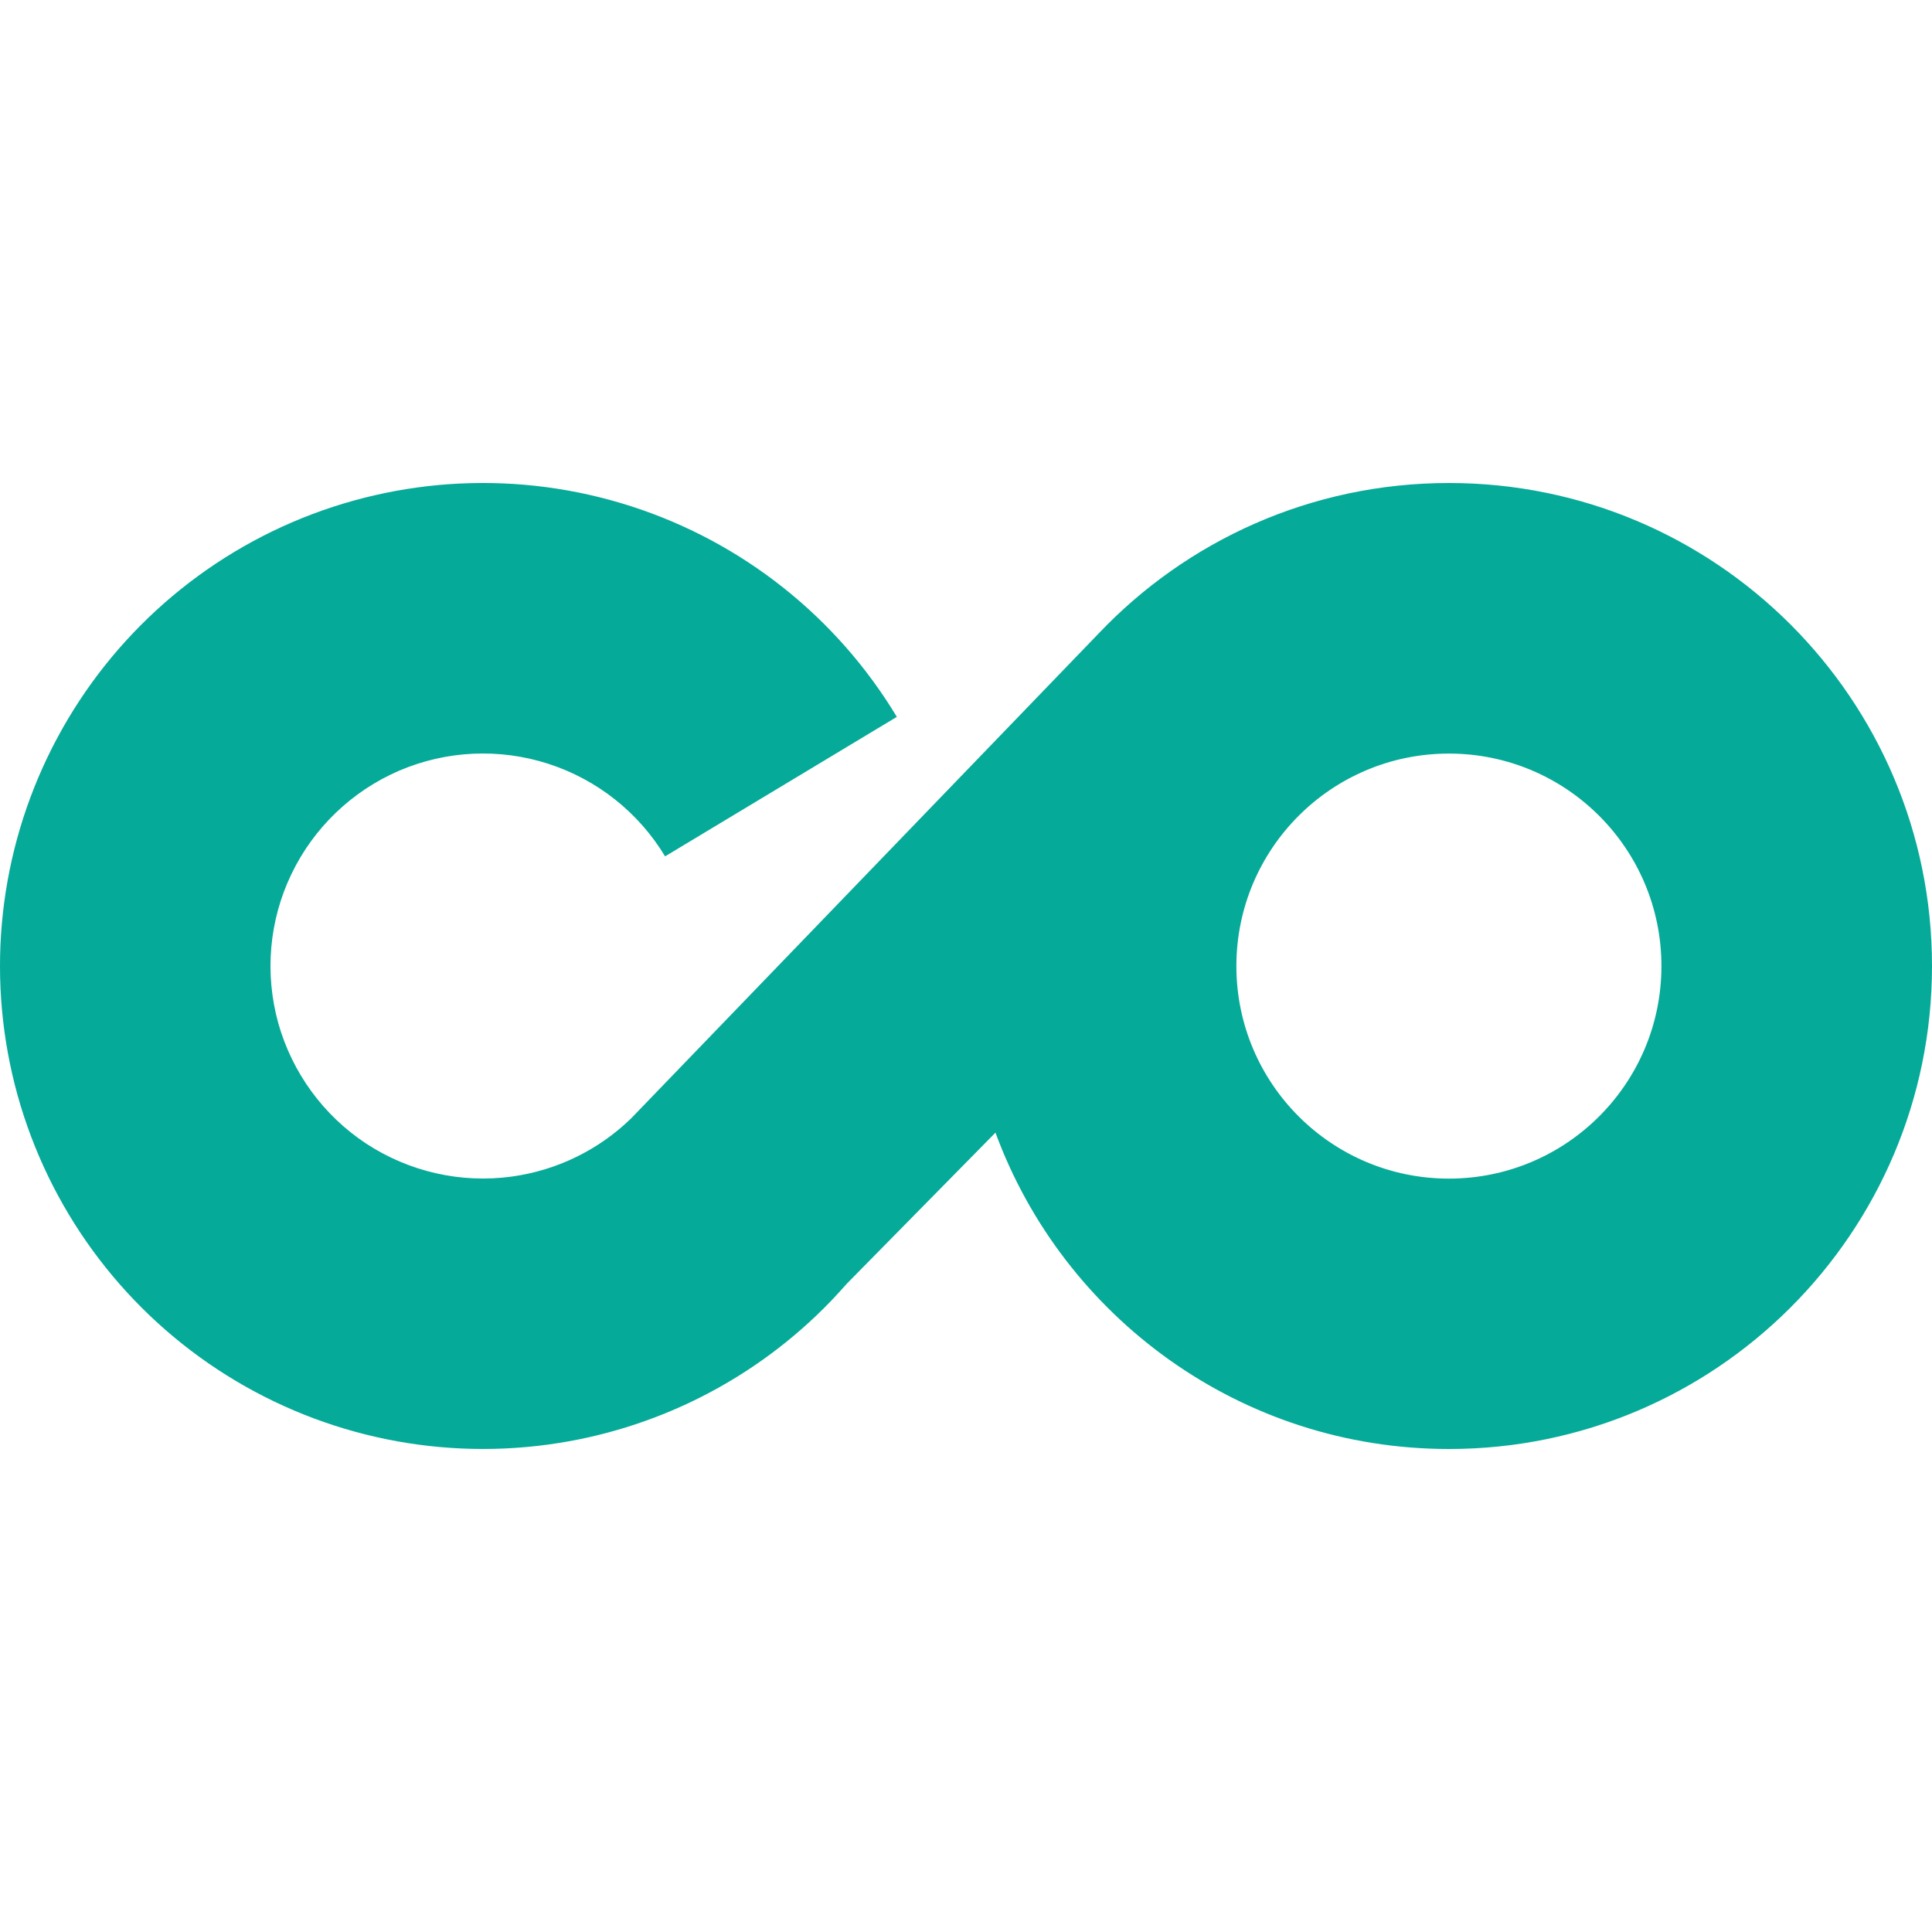 <svg width="20" height="20" viewBox="0 0 20 20" fill="none" xmlns="http://www.w3.org/2000/svg">
<path fill-rule="evenodd" clip-rule="evenodd" d="M20 10C20 12.761 17.761 15 15 15C12.845 15 11.008 13.636 10.305 11.725L8.767 13.288C8.713 13.349 8.658 13.409 8.602 13.468C7.823 14.277 6.793 14.802 5.675 14.954C4.477 15.117 3.261 14.841 2.251 14.176C1.241 13.511 0.506 12.503 0.182 11.338C-0.141 10.173 -0.032 8.931 0.491 7.84C1.013 6.75 1.913 5.885 3.023 5.407C4.134 4.929 5.38 4.87 6.531 5.24C7.682 5.61 8.66 6.385 9.284 7.421L6.885 8.865C6.61 8.409 6.18 8.069 5.674 7.906C5.167 7.743 4.619 7.769 4.13 7.979C3.642 8.19 3.246 8.57 3.016 9.05C2.786 9.529 2.738 10.076 2.88 10.589C3.023 11.101 3.346 11.545 3.79 11.838C4.235 12.13 4.77 12.252 5.297 12.18C5.764 12.116 6.196 11.905 6.532 11.579L11.371 6.56C12.282 5.599 13.571 5 15 5C17.761 5 20 7.239 20 10ZM14.999 12.201C13.784 12.201 12.799 11.216 12.799 10.001C12.799 8.786 13.784 7.801 14.999 7.801C16.214 7.801 17.199 8.786 17.199 10.001C17.199 11.216 16.214 12.201 14.999 12.201Z" fill="#05AA99"/>
</svg>
